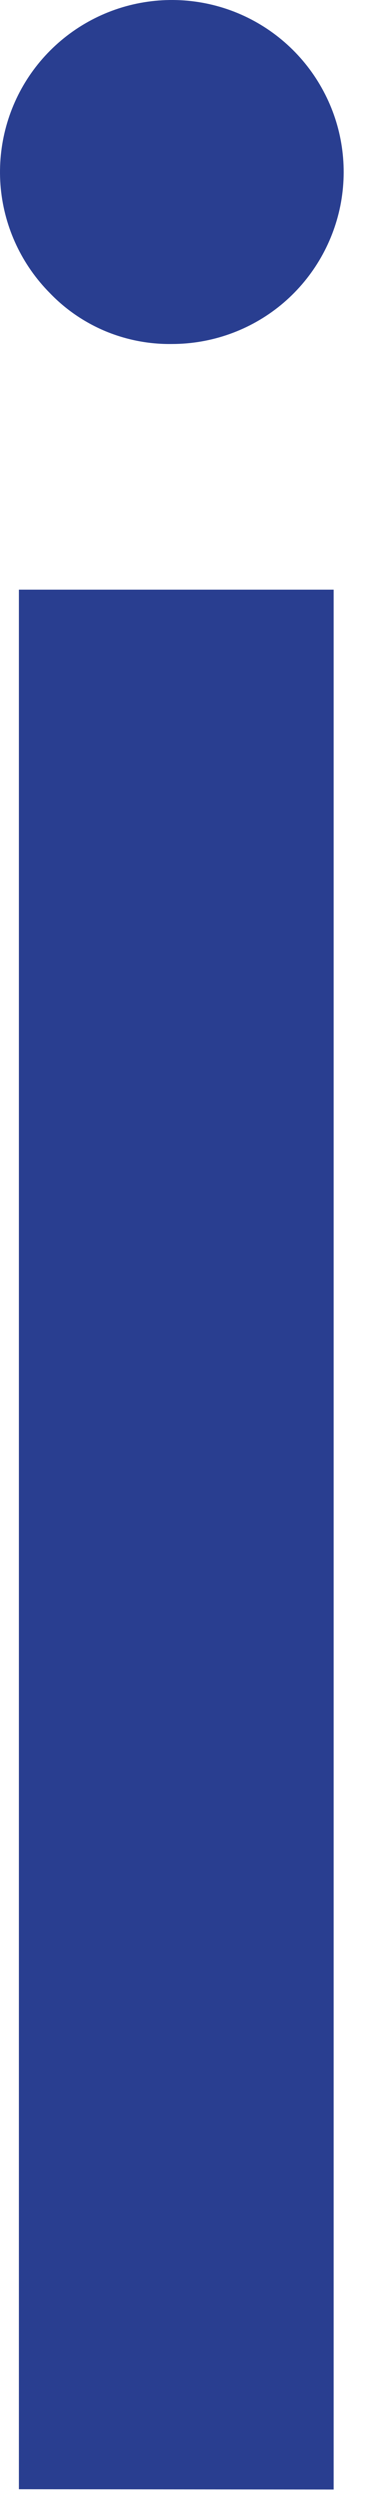 <?xml version="1.0" encoding="utf-8"?>
<svg xmlns="http://www.w3.org/2000/svg" fill="none" height="100%" overflow="visible" preserveAspectRatio="none" style="display: block;" viewBox="0 0 10 68" width="100%">
<path d="M0.515 67.707V16.039H9.091V67.715L0.515 67.707ZM1.363 7.976C0.6 7.209 0.125 6.202 0.021 5.125C-0.081 4.048 0.191 2.969 0.794 2.071C1.398 1.173 2.294 0.512 3.331 0.199C4.368 -0.113 5.481 -0.057 6.48 0.358C7.479 0.774 8.304 1.523 8.813 2.478C9.324 3.431 9.485 4.533 9.274 5.595C9.061 6.655 8.489 7.61 7.653 8.297C6.816 8.983 5.767 9.357 4.684 9.357C4.066 9.366 3.453 9.248 2.881 9.012C2.308 8.773 1.791 8.421 1.363 7.976Z" fill="#293E90" id="Vector"/>
</svg>